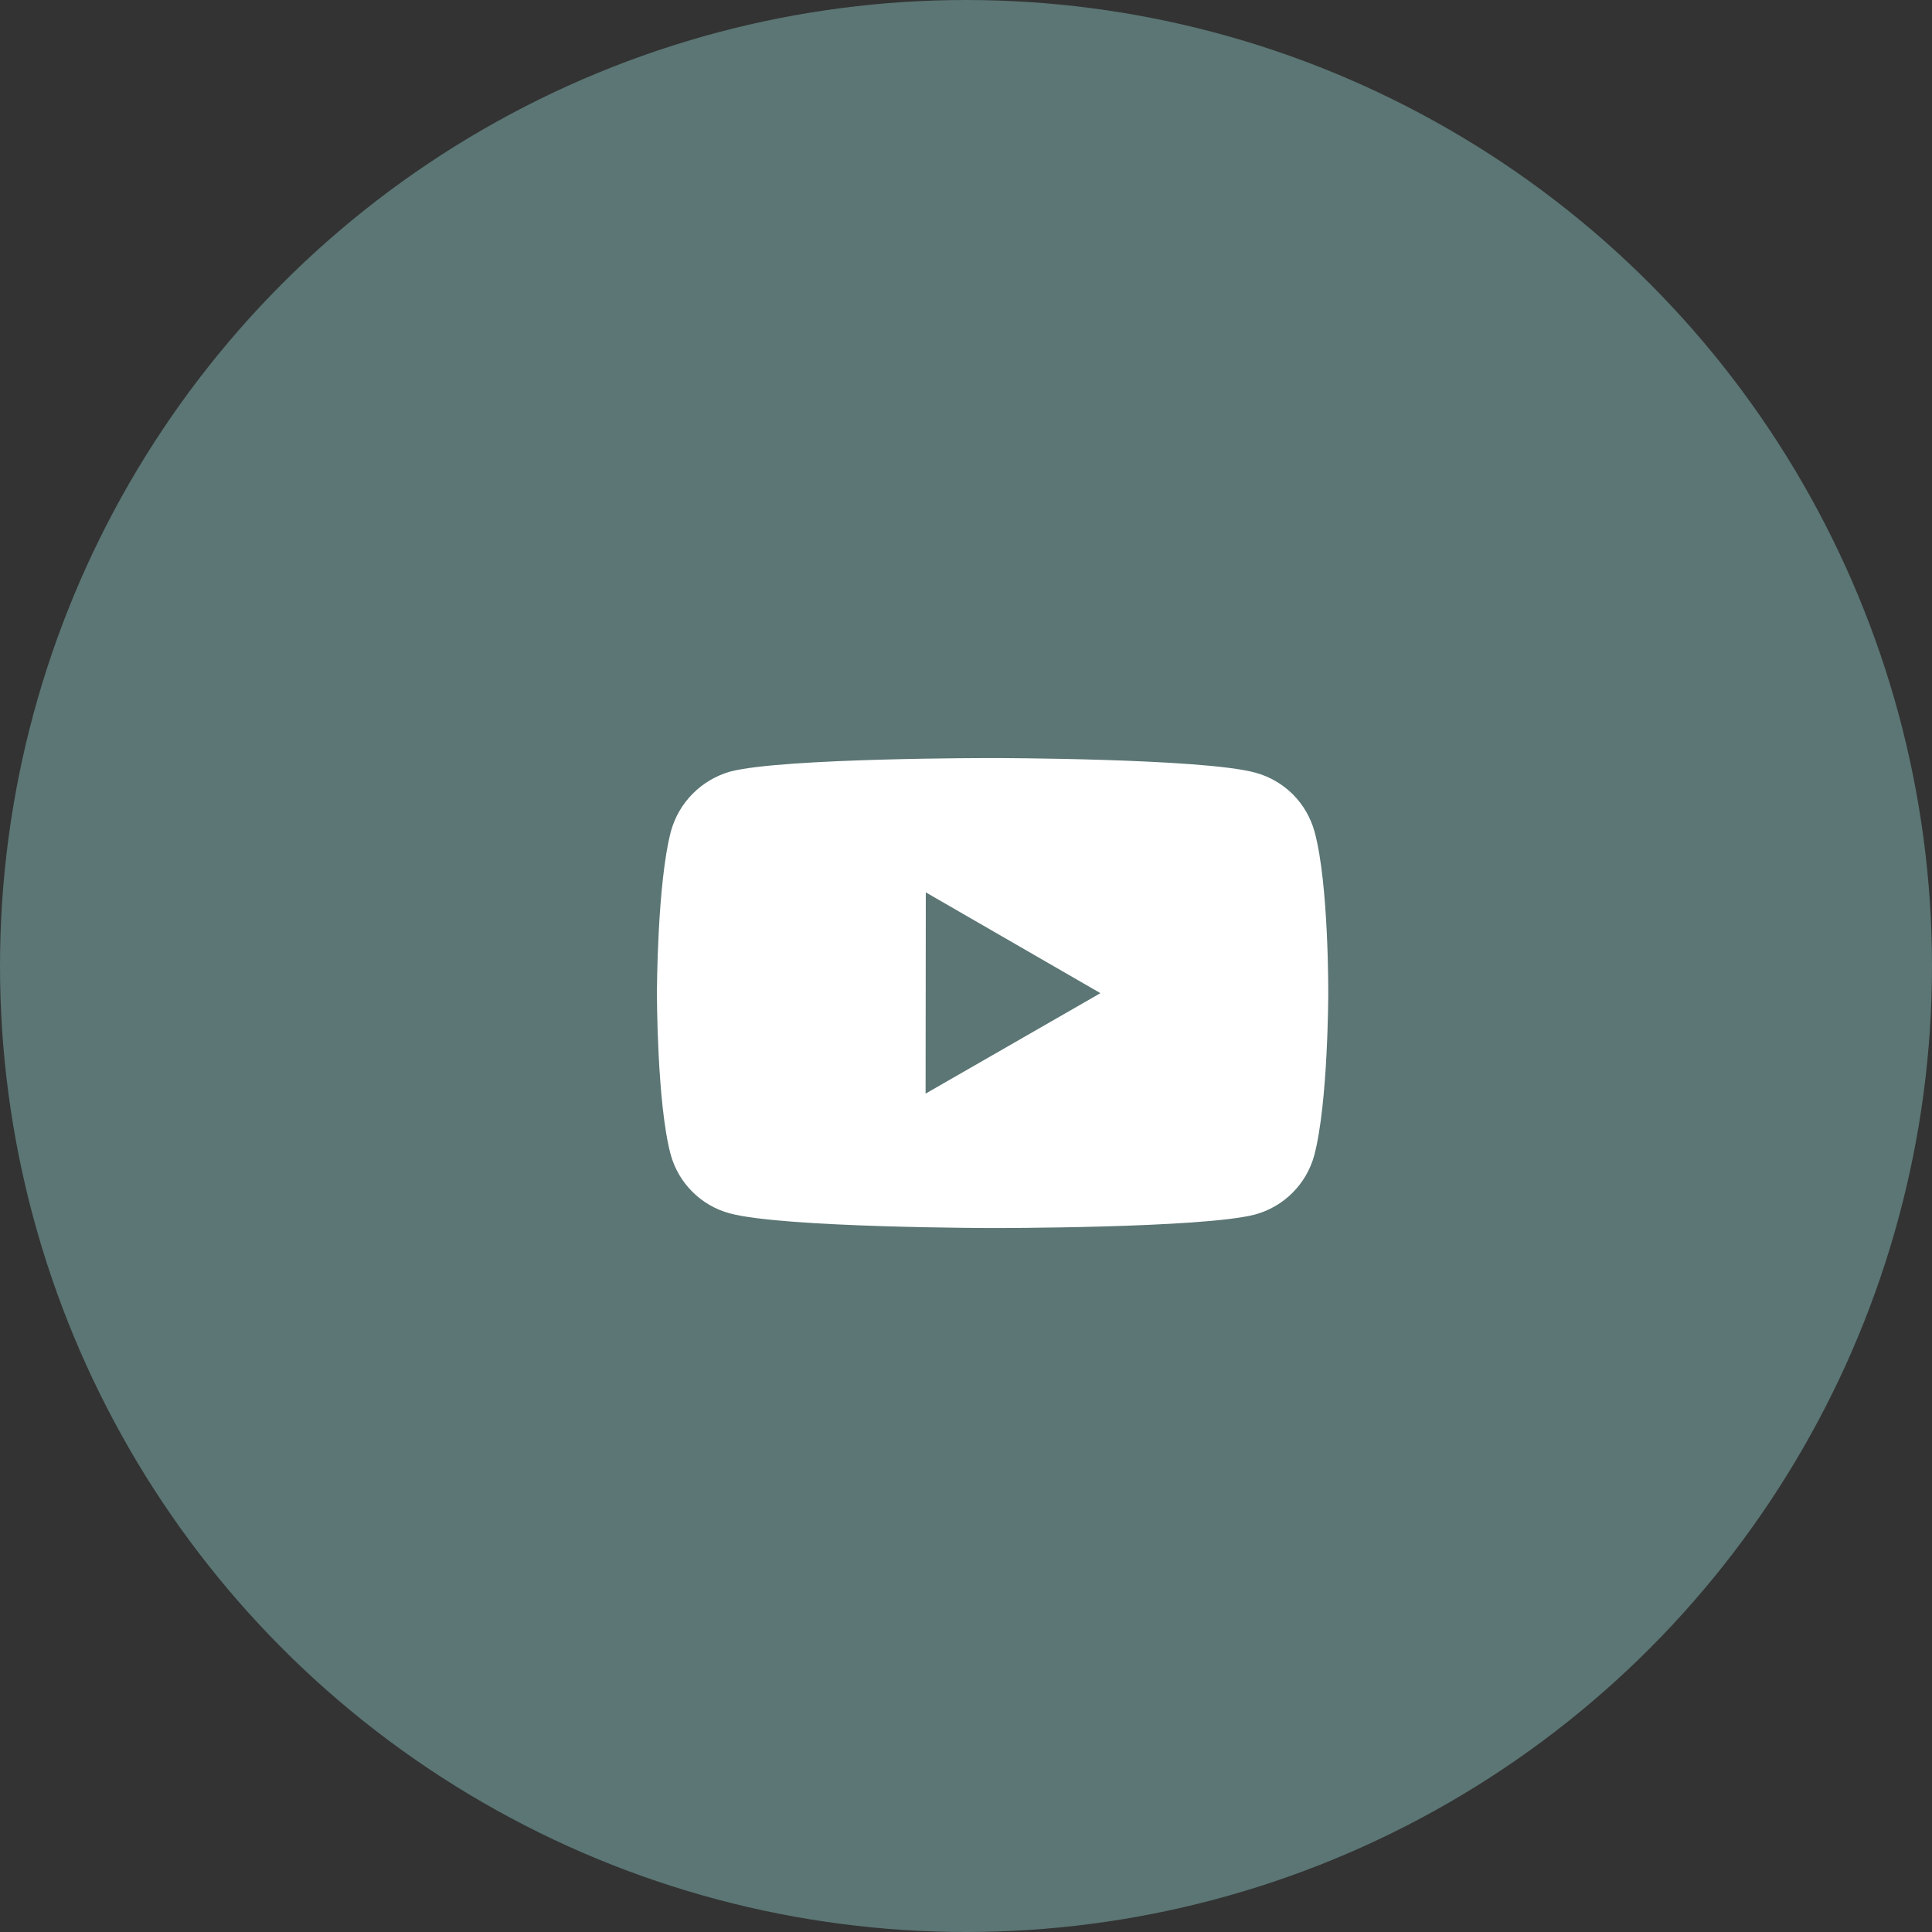 <svg width="36" height="36" viewBox="0 0 36 36" fill="none" xmlns="http://www.w3.org/2000/svg">
<rect x="0" y="0" width="36" height="36" fill="#333333" stroke="none"/>
<circle cx="18" cy="18" r="18" fill="#5B7674"/>
<path d="M24.496 15.502C24.424 15.238 24.285 14.997 24.092 14.803C23.899 14.61 23.658 14.47 23.394 14.398C22.416 14.129 18.5 14.125 18.5 14.125C18.5 14.125 14.585 14.121 13.606 14.377C13.342 14.453 13.102 14.594 12.908 14.789C12.715 14.983 12.575 15.225 12.502 15.489C12.244 16.468 12.241 18.497 12.241 18.497C12.241 18.497 12.239 20.538 12.495 21.506C12.639 22.042 13.061 22.465 13.597 22.609C14.586 22.878 18.491 22.883 18.491 22.883C18.491 22.883 22.406 22.887 23.385 22.631C23.649 22.559 23.89 22.42 24.084 22.226C24.277 22.033 24.417 21.793 24.489 21.529C24.748 20.551 24.75 18.521 24.75 18.521C24.75 18.521 24.762 16.481 24.496 15.502ZM17.247 20.378L17.251 16.628L20.505 18.506L17.247 20.378Z" fill="white"/>
</svg>

